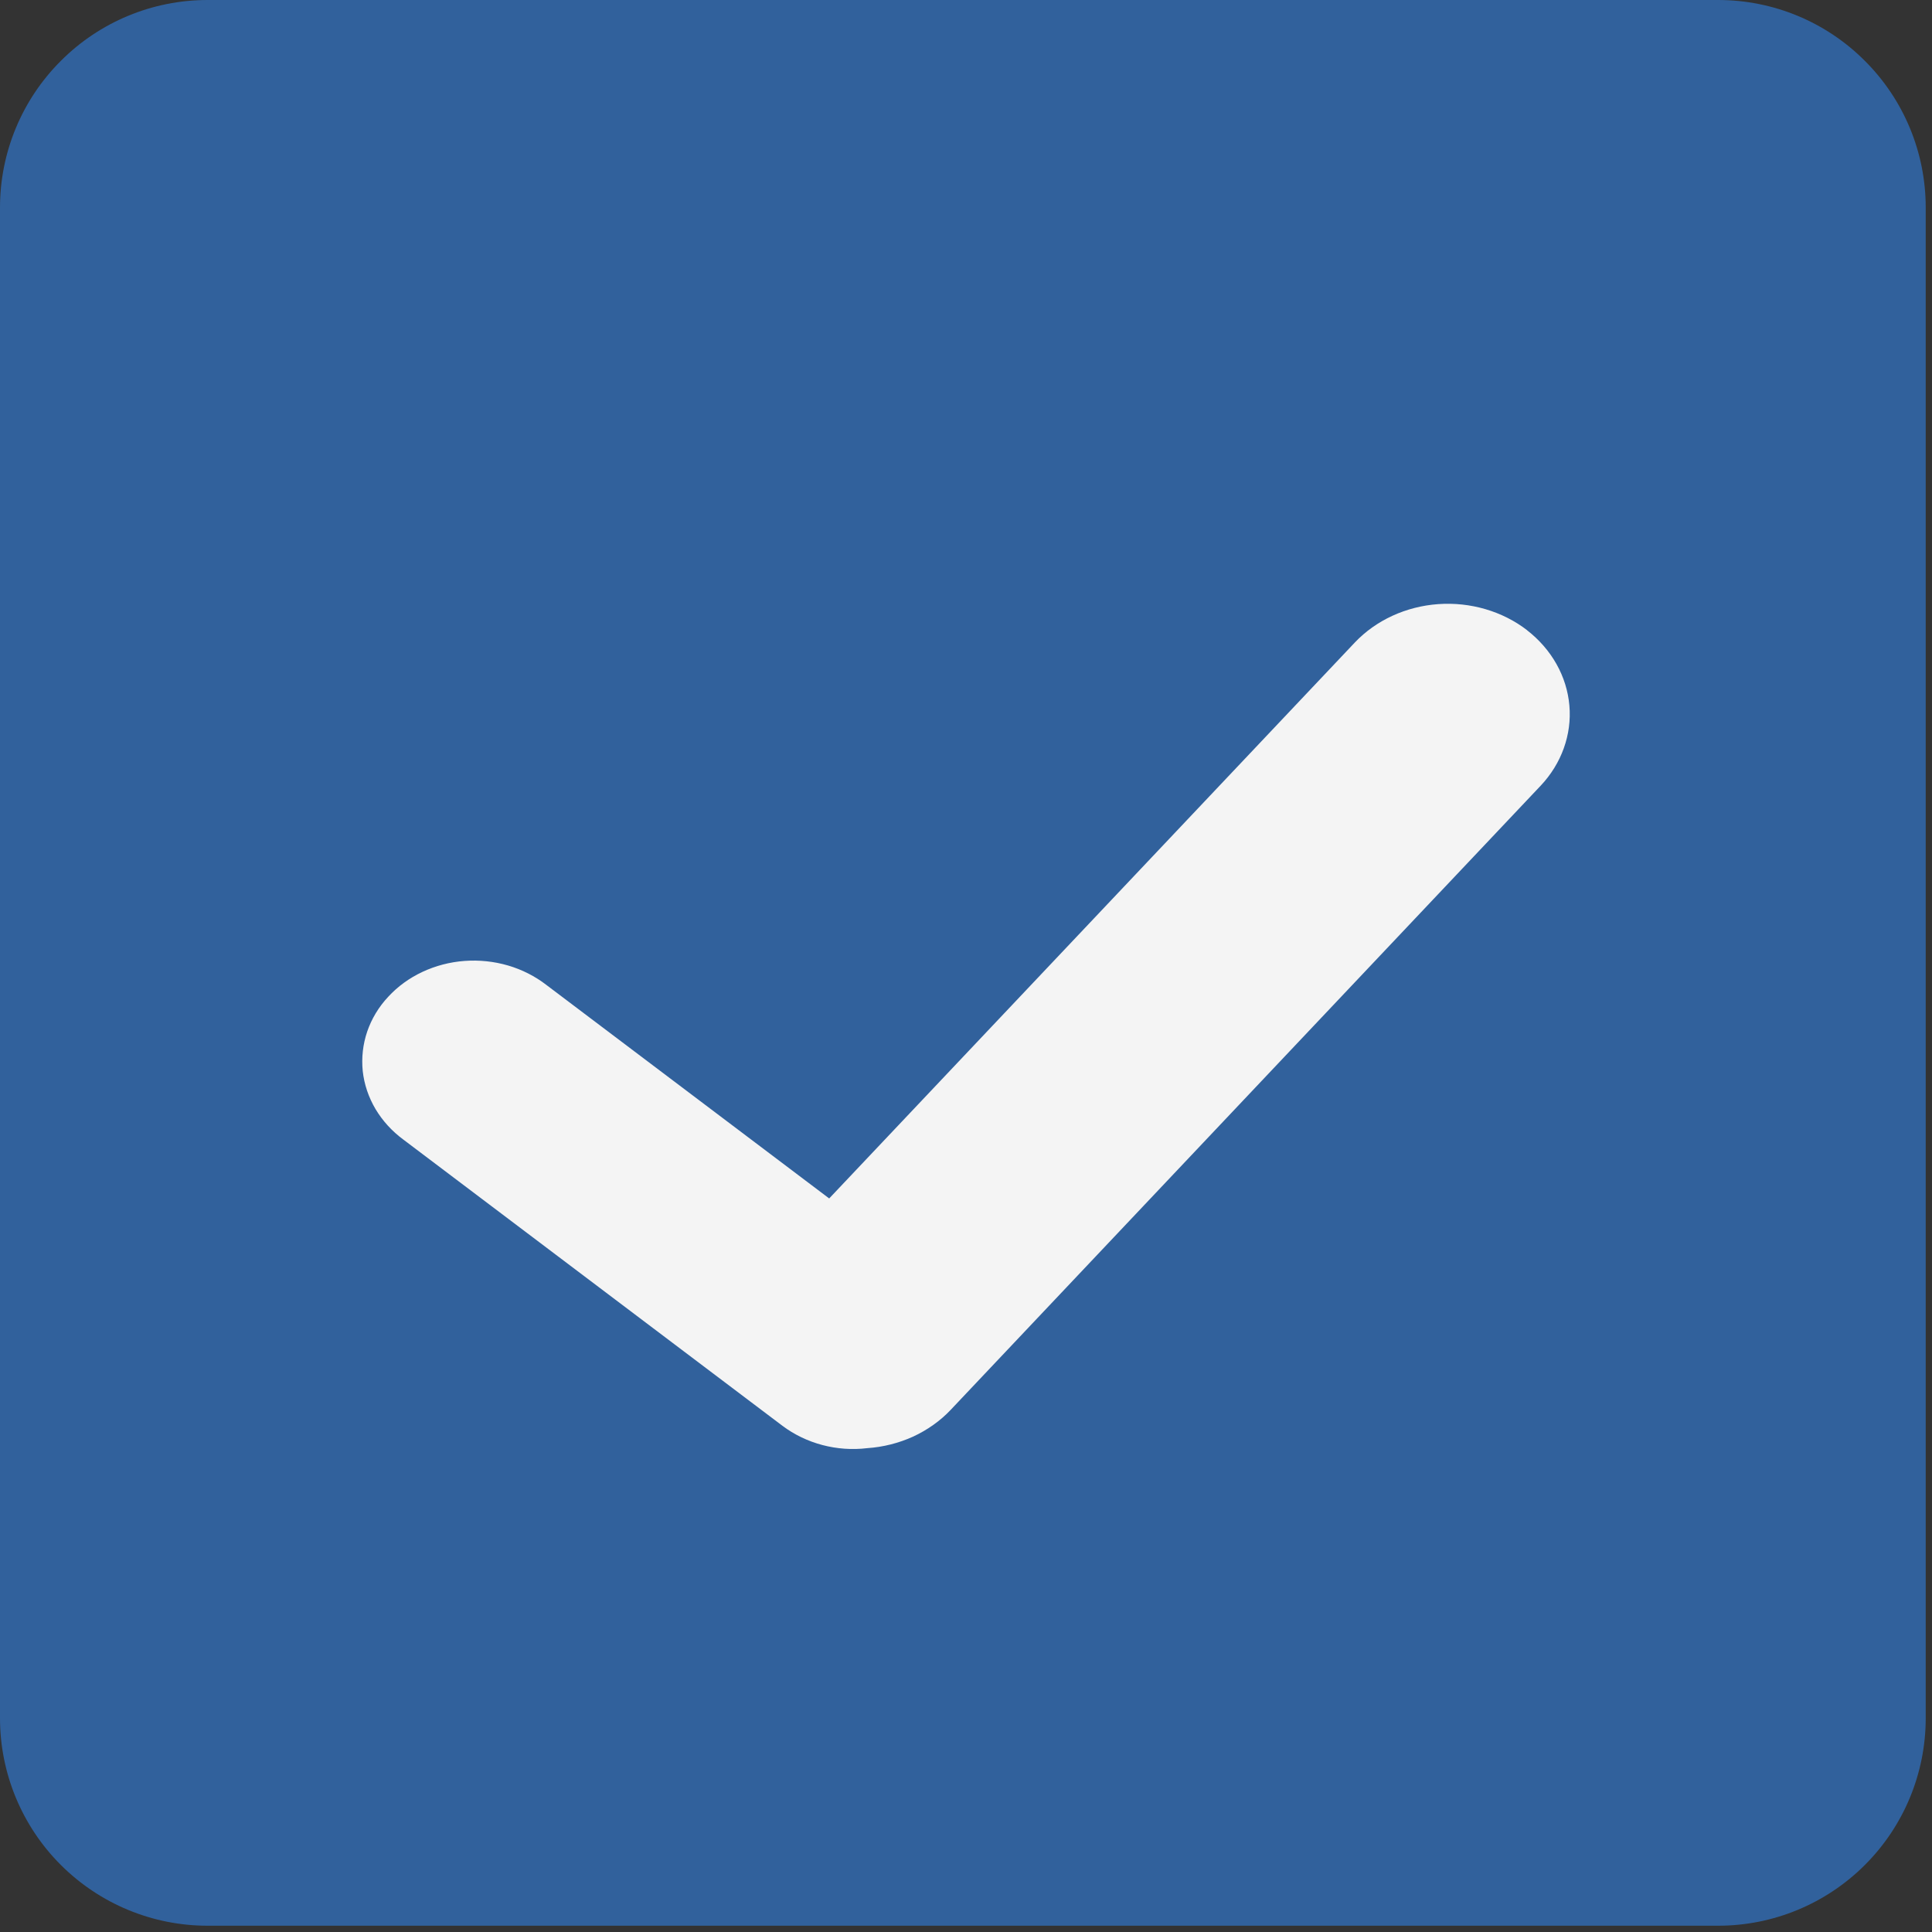 <svg width="16" height="16" viewBox="0 0 16 16" fill="none" xmlns="http://www.w3.org/2000/svg">
    <rect x="0" y="0" width="16" height="16" fill="#333333" stroke="none"/>
    <g clip-path="url(#clip0)">
        <path d="M15.948 14.229C15.948 14.685 15.767 15.122 15.445 15.444C15.122 15.767 14.685 15.948 14.229 15.948H1.719C1.263 15.948 0.826 15.767 0.503 15.444C0.181 15.122 -4.82096e-09 14.685 0 14.229V1.719C0 1.263 0.181 0.826 0.504 0.504C0.826 0.181 1.263 0 1.719 0H14.229C14.685 0 15.122 0.181 15.444 0.504C15.767 0.826 15.948 1.263 15.948 1.719V14.229Z" fill="#31619C"/>
        <path d="M12.647 5.219C12.443 5.062 12.178 4.984 11.911 5.003C11.644 5.022 11.396 5.136 11.221 5.32L6.867 9.925L4.525 8.157C4.432 8.085 4.324 8.03 4.208 7.996C4.092 7.962 3.969 7.949 3.847 7.958C3.725 7.967 3.607 7.998 3.498 8.049C3.389 8.1 3.293 8.17 3.215 8.255C3.136 8.339 3.077 8.438 3.041 8.543C3.005 8.649 2.993 8.76 3.004 8.87C3.016 8.98 3.052 9.087 3.11 9.185C3.168 9.282 3.246 9.368 3.341 9.438L6.48 11.808C6.576 11.88 6.689 11.935 6.81 11.967C6.931 11.999 7.057 12.008 7.182 11.993C7.315 11.984 7.444 11.951 7.563 11.897C7.681 11.842 7.787 11.767 7.873 11.676L12.758 6.508C12.932 6.324 13.018 6.084 12.997 5.843C12.976 5.601 12.85 5.377 12.646 5.219" fill="#F4F4F4"/>
    </g>
    <defs>
        <clipPath id="clip0">
            <rect width="16" height="16" fill="white"/>
        </clipPath>
    </defs>
</svg>  